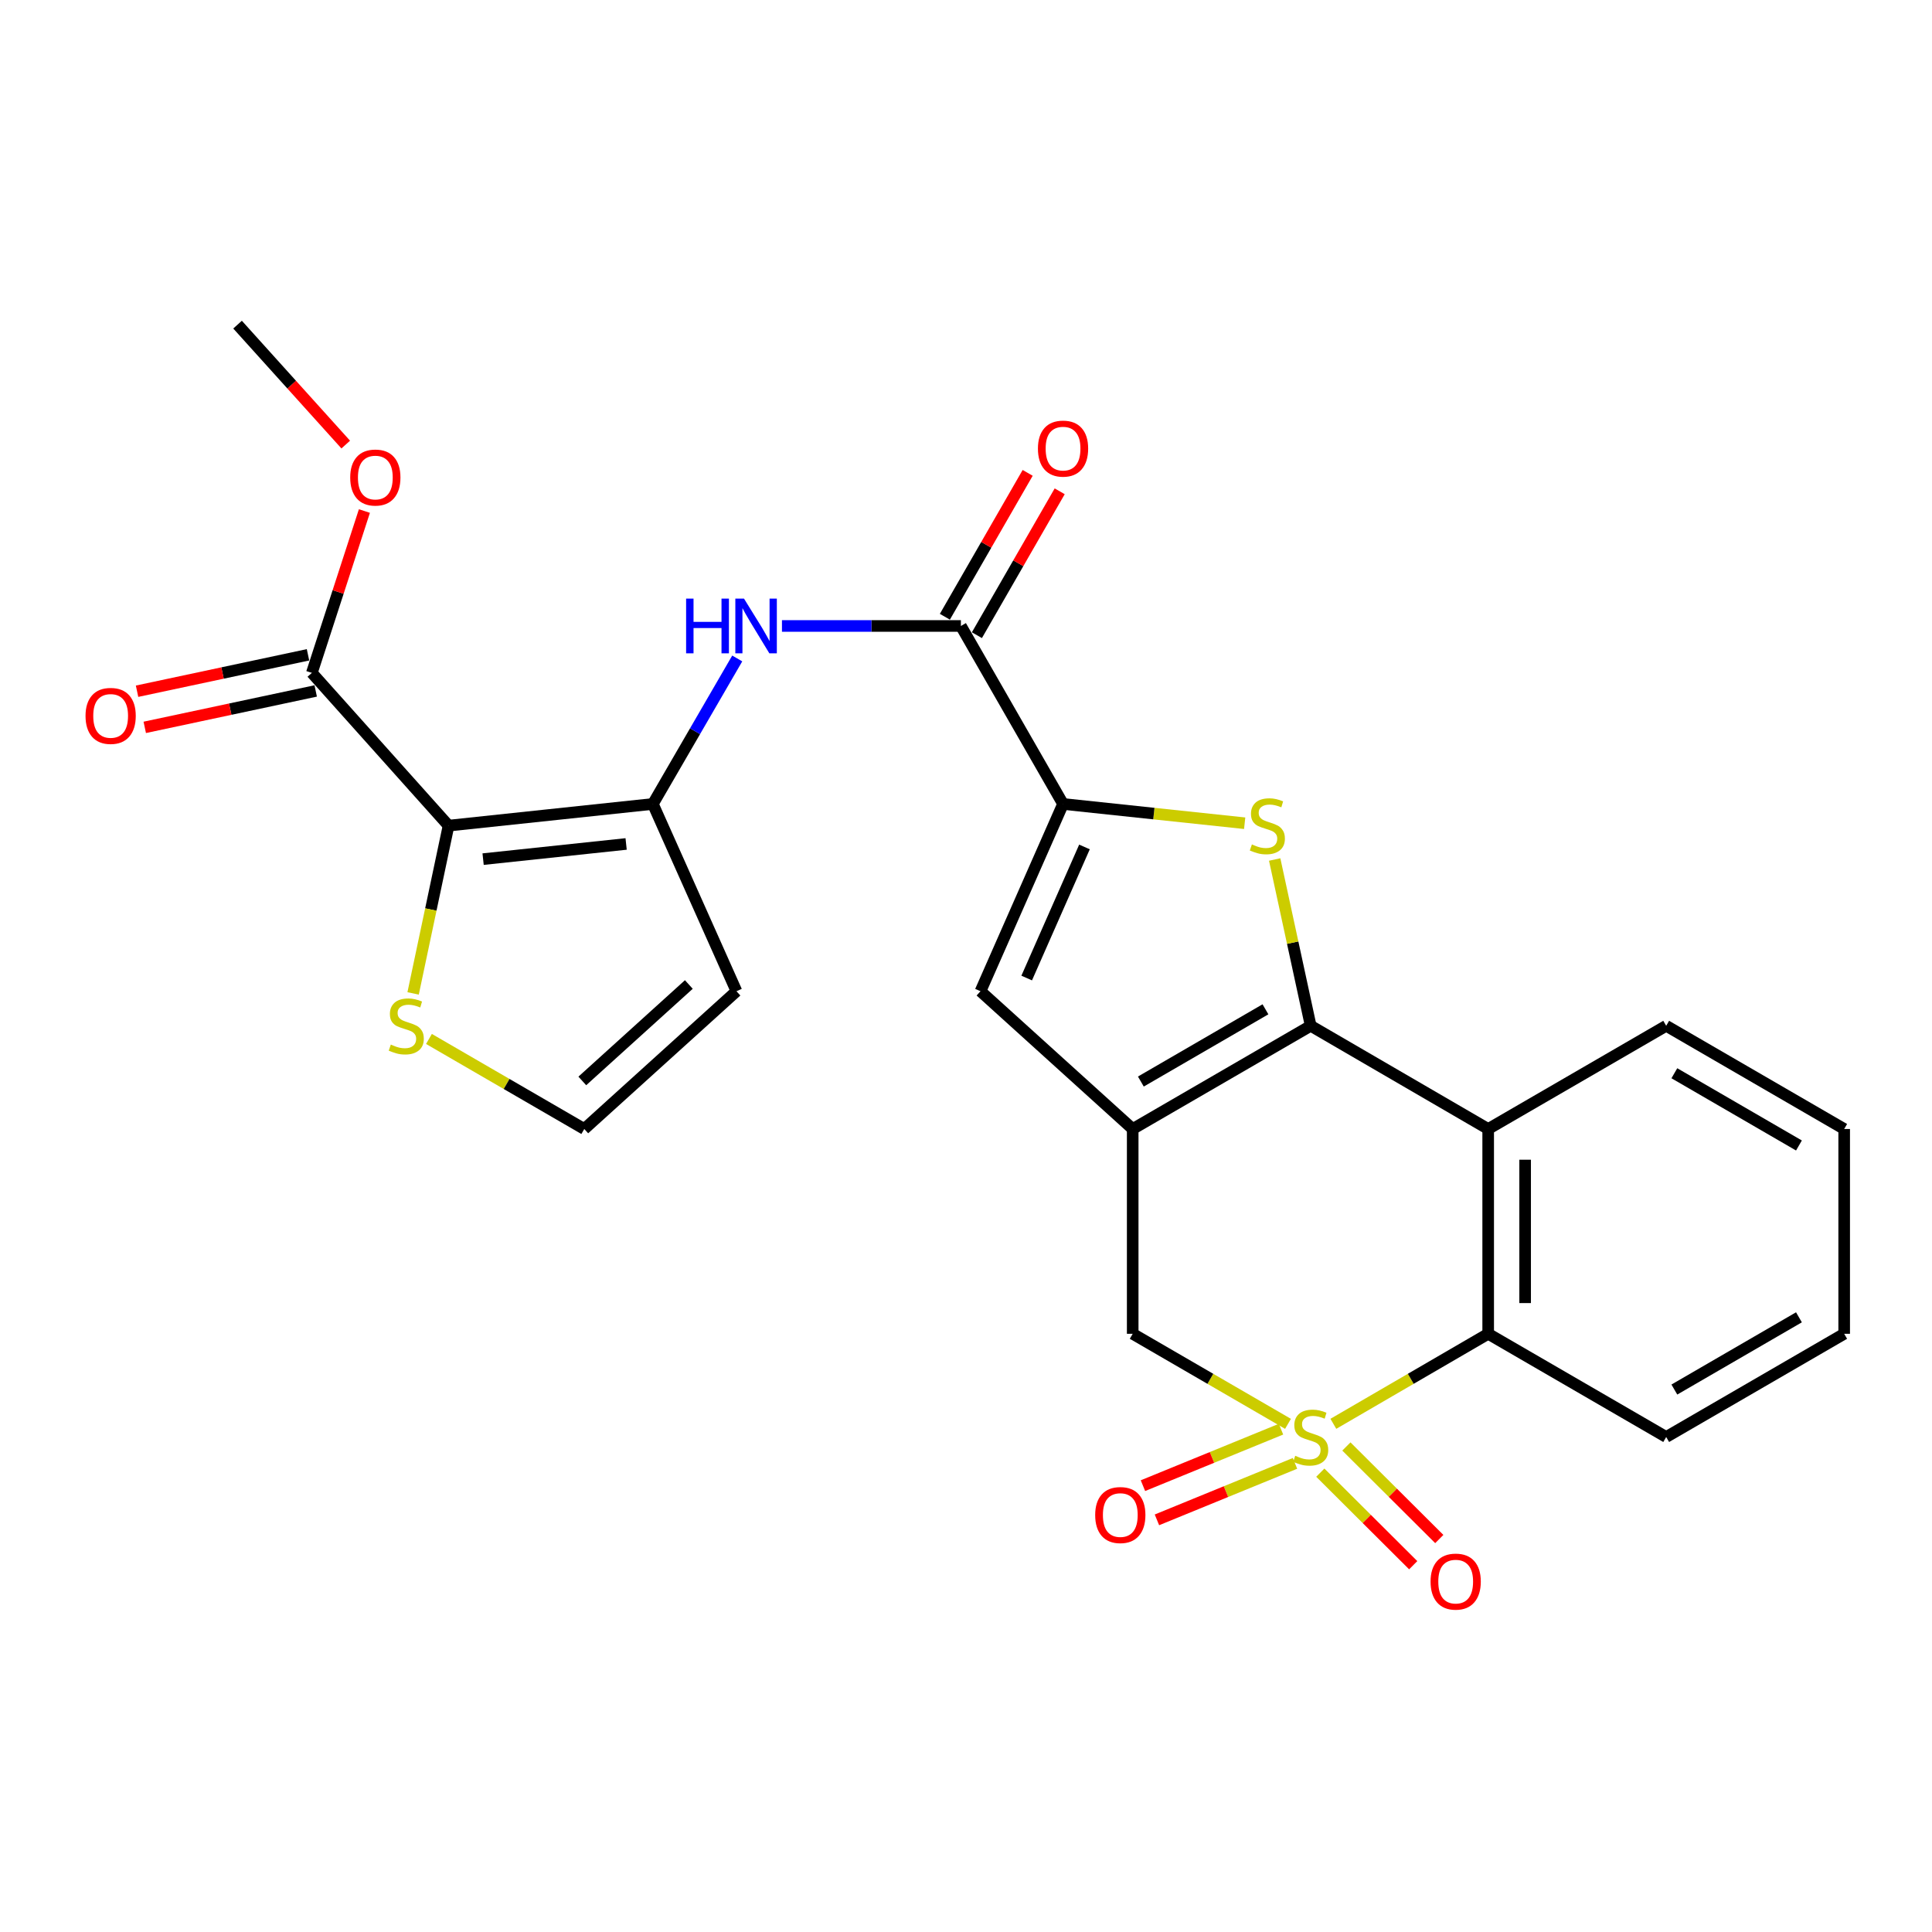<?xml version='1.0' encoding='iso-8859-1'?>
<svg version='1.1' baseProfile='full'
              xmlns='http://www.w3.org/2000/svg'
                      xmlns:rdkit='http://www.rdkit.org/xml'
                      xmlns:xlink='http://www.w3.org/1999/xlink'
                  xml:space='preserve'
width='1000px' height='1000px' viewBox='0 0 1000 1000'>
<!-- END OF HEADER -->
<rect style='opacity:1.0;fill:#FFFFFF;stroke:none' width='1000' height='1000' x='0' y='0'> </rect>
<path class='bond-7' d='M 690.146,736.964 L 730.214,713.667' style='fill:none;fill-rule:evenodd;stroke:#CCCC00;stroke-width:6px;stroke-linecap:butt;stroke-linejoin:miter;stroke-opacity:1' />
<path class='bond-7' d='M 730.214,713.667 L 770.281,690.371' style='fill:none;fill-rule:evenodd;stroke:#000000;stroke-width:6px;stroke-linecap:butt;stroke-linejoin:miter;stroke-opacity:1' />
<path class='bond-9' d='M 666.667,736.979 L 626.475,713.675' style='fill:none;fill-rule:evenodd;stroke:#CCCC00;stroke-width:6px;stroke-linecap:butt;stroke-linejoin:miter;stroke-opacity:1' />
<path class='bond-9' d='M 626.475,713.675 L 586.283,690.371' style='fill:none;fill-rule:evenodd;stroke:#000000;stroke-width:6px;stroke-linecap:butt;stroke-linejoin:miter;stroke-opacity:1' />
<path class='bond-15' d='M 683.388,762.246 L 707.433,786.199' style='fill:none;fill-rule:evenodd;stroke:#CCCC00;stroke-width:6px;stroke-linecap:butt;stroke-linejoin:miter;stroke-opacity:1' />
<path class='bond-15' d='M 707.433,786.199 L 731.477,810.151' style='fill:none;fill-rule:evenodd;stroke:#FF0000;stroke-width:6px;stroke-linecap:butt;stroke-linejoin:miter;stroke-opacity:1' />
<path class='bond-15' d='M 696.887,748.696 L 720.931,772.648' style='fill:none;fill-rule:evenodd;stroke:#CCCC00;stroke-width:6px;stroke-linecap:butt;stroke-linejoin:miter;stroke-opacity:1' />
<path class='bond-15' d='M 720.931,772.648 L 744.975,796.6' style='fill:none;fill-rule:evenodd;stroke:#FF0000;stroke-width:6px;stroke-linecap:butt;stroke-linejoin:miter;stroke-opacity:1' />
<path class='bond-16' d='M 663.047,739.74 L 627.317,754.357' style='fill:none;fill-rule:evenodd;stroke:#CCCC00;stroke-width:6px;stroke-linecap:butt;stroke-linejoin:miter;stroke-opacity:1' />
<path class='bond-16' d='M 627.317,754.357 L 591.588,768.974' style='fill:none;fill-rule:evenodd;stroke:#FF0000;stroke-width:6px;stroke-linecap:butt;stroke-linejoin:miter;stroke-opacity:1' />
<path class='bond-16' d='M 670.289,757.443 L 634.559,772.059' style='fill:none;fill-rule:evenodd;stroke:#CCCC00;stroke-width:6px;stroke-linecap:butt;stroke-linejoin:miter;stroke-opacity:1' />
<path class='bond-16' d='M 634.559,772.059 L 598.83,786.676' style='fill:none;fill-rule:evenodd;stroke:#FF0000;stroke-width:6px;stroke-linecap:butt;stroke-linejoin:miter;stroke-opacity:1' />
<path class='bond-0' d='M 678.409,530.95 L 586.283,584.367' style='fill:none;fill-rule:evenodd;stroke:#000000;stroke-width:6px;stroke-linecap:butt;stroke-linejoin:miter;stroke-opacity:1' />
<path class='bond-0' d='M 654.997,522.416 L 590.508,559.808' style='fill:none;fill-rule:evenodd;stroke:#000000;stroke-width:6px;stroke-linecap:butt;stroke-linejoin:miter;stroke-opacity:1' />
<path class='bond-2' d='M 678.409,530.95 L 669.092,487.914' style='fill:none;fill-rule:evenodd;stroke:#000000;stroke-width:6px;stroke-linecap:butt;stroke-linejoin:miter;stroke-opacity:1' />
<path class='bond-2' d='M 669.092,487.914 L 659.774,444.878' style='fill:none;fill-rule:evenodd;stroke:#CCCC00;stroke-width:6px;stroke-linecap:butt;stroke-linejoin:miter;stroke-opacity:1' />
<path class='bond-26' d='M 678.409,530.95 L 770.281,584.367' style='fill:none;fill-rule:evenodd;stroke:#000000;stroke-width:6px;stroke-linecap:butt;stroke-linejoin:miter;stroke-opacity:1' />
<path class='bond-1' d='M 586.283,584.367 L 586.283,690.371' style='fill:none;fill-rule:evenodd;stroke:#000000;stroke-width:6px;stroke-linecap:butt;stroke-linejoin:miter;stroke-opacity:1' />
<path class='bond-8' d='M 586.283,584.367 L 507.502,513.056' style='fill:none;fill-rule:evenodd;stroke:#000000;stroke-width:6px;stroke-linecap:butt;stroke-linejoin:miter;stroke-opacity:1' />
<path class='bond-27' d='M 644.24,426.102 L 597.234,421.114' style='fill:none;fill-rule:evenodd;stroke:#CCCC00;stroke-width:6px;stroke-linecap:butt;stroke-linejoin:miter;stroke-opacity:1' />
<path class='bond-27' d='M 597.234,421.114 L 550.229,416.127' style='fill:none;fill-rule:evenodd;stroke:#000000;stroke-width:6px;stroke-linecap:butt;stroke-linejoin:miter;stroke-opacity:1' />
<path class='bond-3' d='M 232.174,427.348 L 337.923,416.127' style='fill:none;fill-rule:evenodd;stroke:#000000;stroke-width:6px;stroke-linecap:butt;stroke-linejoin:miter;stroke-opacity:1' />
<path class='bond-3' d='M 250.054,444.684 L 324.079,436.83' style='fill:none;fill-rule:evenodd;stroke:#000000;stroke-width:6px;stroke-linecap:butt;stroke-linejoin:miter;stroke-opacity:1' />
<path class='bond-12' d='M 232.174,427.348 L 161.415,348.28' style='fill:none;fill-rule:evenodd;stroke:#000000;stroke-width:6px;stroke-linecap:butt;stroke-linejoin:miter;stroke-opacity:1' />
<path class='bond-13' d='M 232.174,427.348 L 223,470.765' style='fill:none;fill-rule:evenodd;stroke:#000000;stroke-width:6px;stroke-linecap:butt;stroke-linejoin:miter;stroke-opacity:1' />
<path class='bond-13' d='M 223,470.765 L 213.827,514.183' style='fill:none;fill-rule:evenodd;stroke:#CCCC00;stroke-width:6px;stroke-linecap:butt;stroke-linejoin:miter;stroke-opacity:1' />
<path class='bond-4' d='M 550.229,416.127 L 507.502,513.056' style='fill:none;fill-rule:evenodd;stroke:#000000;stroke-width:6px;stroke-linecap:butt;stroke-linejoin:miter;stroke-opacity:1' />
<path class='bond-4' d='M 561.322,438.381 L 531.413,506.232' style='fill:none;fill-rule:evenodd;stroke:#000000;stroke-width:6px;stroke-linecap:butt;stroke-linejoin:miter;stroke-opacity:1' />
<path class='bond-10' d='M 550.229,416.127 L 497.354,324' style='fill:none;fill-rule:evenodd;stroke:#000000;stroke-width:6px;stroke-linecap:butt;stroke-linejoin:miter;stroke-opacity:1' />
<path class='bond-5' d='M 770.281,584.367 L 770.281,690.371' style='fill:none;fill-rule:evenodd;stroke:#000000;stroke-width:6px;stroke-linecap:butt;stroke-linejoin:miter;stroke-opacity:1' />
<path class='bond-5' d='M 789.408,600.268 L 789.408,674.47' style='fill:none;fill-rule:evenodd;stroke:#000000;stroke-width:6px;stroke-linecap:butt;stroke-linejoin:miter;stroke-opacity:1' />
<path class='bond-21' d='M 770.281,584.367 L 862.419,530.95' style='fill:none;fill-rule:evenodd;stroke:#000000;stroke-width:6px;stroke-linecap:butt;stroke-linejoin:miter;stroke-opacity:1' />
<path class='bond-6' d='M 337.923,416.127 L 359.758,378.474' style='fill:none;fill-rule:evenodd;stroke:#000000;stroke-width:6px;stroke-linecap:butt;stroke-linejoin:miter;stroke-opacity:1' />
<path class='bond-6' d='M 359.758,378.474 L 381.594,340.822' style='fill:none;fill-rule:evenodd;stroke:#0000FF;stroke-width:6px;stroke-linecap:butt;stroke-linejoin:miter;stroke-opacity:1' />
<path class='bond-14' d='M 337.923,416.127 L 381.192,513.056' style='fill:none;fill-rule:evenodd;stroke:#000000;stroke-width:6px;stroke-linecap:butt;stroke-linejoin:miter;stroke-opacity:1' />
<path class='bond-22' d='M 770.281,690.371 L 862.419,743.788' style='fill:none;fill-rule:evenodd;stroke:#000000;stroke-width:6px;stroke-linecap:butt;stroke-linejoin:miter;stroke-opacity:1' />
<path class='bond-11' d='M 497.354,324 L 451.047,324' style='fill:none;fill-rule:evenodd;stroke:#000000;stroke-width:6px;stroke-linecap:butt;stroke-linejoin:miter;stroke-opacity:1' />
<path class='bond-11' d='M 451.047,324 L 404.74,324' style='fill:none;fill-rule:evenodd;stroke:#0000FF;stroke-width:6px;stroke-linecap:butt;stroke-linejoin:miter;stroke-opacity:1' />
<path class='bond-18' d='M 505.643,328.77 L 527.071,291.534' style='fill:none;fill-rule:evenodd;stroke:#000000;stroke-width:6px;stroke-linecap:butt;stroke-linejoin:miter;stroke-opacity:1' />
<path class='bond-18' d='M 527.071,291.534 L 548.499,254.297' style='fill:none;fill-rule:evenodd;stroke:#FF0000;stroke-width:6px;stroke-linecap:butt;stroke-linejoin:miter;stroke-opacity:1' />
<path class='bond-18' d='M 489.065,319.23 L 510.493,281.994' style='fill:none;fill-rule:evenodd;stroke:#000000;stroke-width:6px;stroke-linecap:butt;stroke-linejoin:miter;stroke-opacity:1' />
<path class='bond-18' d='M 510.493,281.994 L 531.921,244.758' style='fill:none;fill-rule:evenodd;stroke:#FF0000;stroke-width:6px;stroke-linecap:butt;stroke-linejoin:miter;stroke-opacity:1' />
<path class='bond-19' d='M 159.423,338.927 L 115.181,348.352' style='fill:none;fill-rule:evenodd;stroke:#000000;stroke-width:6px;stroke-linecap:butt;stroke-linejoin:miter;stroke-opacity:1' />
<path class='bond-19' d='M 115.181,348.352 L 70.94,357.777' style='fill:none;fill-rule:evenodd;stroke:#FF0000;stroke-width:6px;stroke-linecap:butt;stroke-linejoin:miter;stroke-opacity:1' />
<path class='bond-19' d='M 163.408,357.633 L 119.167,367.059' style='fill:none;fill-rule:evenodd;stroke:#000000;stroke-width:6px;stroke-linecap:butt;stroke-linejoin:miter;stroke-opacity:1' />
<path class='bond-19' d='M 119.167,367.059 L 74.925,376.484' style='fill:none;fill-rule:evenodd;stroke:#FF0000;stroke-width:6px;stroke-linecap:butt;stroke-linejoin:miter;stroke-opacity:1' />
<path class='bond-20' d='M 161.415,348.28 L 175.015,306.395' style='fill:none;fill-rule:evenodd;stroke:#000000;stroke-width:6px;stroke-linecap:butt;stroke-linejoin:miter;stroke-opacity:1' />
<path class='bond-20' d='M 175.015,306.395 L 188.615,264.509' style='fill:none;fill-rule:evenodd;stroke:#FF0000;stroke-width:6px;stroke-linecap:butt;stroke-linejoin:miter;stroke-opacity:1' />
<path class='bond-29' d='M 222.027,537.758 L 262.224,561.062' style='fill:none;fill-rule:evenodd;stroke:#CCCC00;stroke-width:6px;stroke-linecap:butt;stroke-linejoin:miter;stroke-opacity:1' />
<path class='bond-29' d='M 262.224,561.062 L 302.422,584.367' style='fill:none;fill-rule:evenodd;stroke:#000000;stroke-width:6px;stroke-linecap:butt;stroke-linejoin:miter;stroke-opacity:1' />
<path class='bond-17' d='M 381.192,513.056 L 302.422,584.367' style='fill:none;fill-rule:evenodd;stroke:#000000;stroke-width:6px;stroke-linecap:butt;stroke-linejoin:miter;stroke-opacity:1' />
<path class='bond-17' d='M 356.54,509.574 L 301.401,559.491' style='fill:none;fill-rule:evenodd;stroke:#000000;stroke-width:6px;stroke-linecap:butt;stroke-linejoin:miter;stroke-opacity:1' />
<path class='bond-23' d='M 178.953,230.108 L 150.957,199.07' style='fill:none;fill-rule:evenodd;stroke:#FF0000;stroke-width:6px;stroke-linecap:butt;stroke-linejoin:miter;stroke-opacity:1' />
<path class='bond-23' d='M 150.957,199.07 L 122.96,168.032' style='fill:none;fill-rule:evenodd;stroke:#000000;stroke-width:6px;stroke-linecap:butt;stroke-linejoin:miter;stroke-opacity:1' />
<path class='bond-28' d='M 862.419,530.95 L 954.545,584.367' style='fill:none;fill-rule:evenodd;stroke:#000000;stroke-width:6px;stroke-linecap:butt;stroke-linejoin:miter;stroke-opacity:1' />
<path class='bond-28' d='M 866.644,555.509 L 931.133,592.901' style='fill:none;fill-rule:evenodd;stroke:#000000;stroke-width:6px;stroke-linecap:butt;stroke-linejoin:miter;stroke-opacity:1' />
<path class='bond-25' d='M 862.419,743.788 L 954.545,690.371' style='fill:none;fill-rule:evenodd;stroke:#000000;stroke-width:6px;stroke-linecap:butt;stroke-linejoin:miter;stroke-opacity:1' />
<path class='bond-25' d='M 866.644,719.229 L 931.133,681.837' style='fill:none;fill-rule:evenodd;stroke:#000000;stroke-width:6px;stroke-linecap:butt;stroke-linejoin:miter;stroke-opacity:1' />
<path class='bond-24' d='M 954.545,584.367 L 954.545,690.371' style='fill:none;fill-rule:evenodd;stroke:#000000;stroke-width:6px;stroke-linecap:butt;stroke-linejoin:miter;stroke-opacity:1' />
<path  class='atom-0' d='M 670.409 753.508
Q 670.729 753.628, 672.049 754.188
Q 673.369 754.748, 674.809 755.108
Q 676.289 755.428, 677.729 755.428
Q 680.409 755.428, 681.969 754.148
Q 683.529 752.828, 683.529 750.548
Q 683.529 748.988, 682.729 748.028
Q 681.969 747.068, 680.769 746.548
Q 679.569 746.028, 677.569 745.428
Q 675.049 744.668, 673.529 743.948
Q 672.049 743.228, 670.969 741.708
Q 669.929 740.188, 669.929 737.628
Q 669.929 734.068, 672.329 731.868
Q 674.769 729.668, 679.569 729.668
Q 682.849 729.668, 686.569 731.228
L 685.649 734.308
Q 682.249 732.908, 679.689 732.908
Q 676.929 732.908, 675.409 734.068
Q 673.889 735.188, 673.929 737.148
Q 673.929 738.668, 674.689 739.588
Q 675.489 740.508, 676.609 741.028
Q 677.769 741.548, 679.689 742.148
Q 682.249 742.948, 683.769 743.748
Q 685.289 744.548, 686.369 746.188
Q 687.489 747.788, 687.489 750.548
Q 687.489 754.468, 684.849 756.588
Q 682.249 758.668, 677.889 758.668
Q 675.369 758.668, 673.449 758.108
Q 671.569 757.588, 669.329 756.668
L 670.409 753.508
' fill='#CCCC00'/>
<path  class='atom-3' d='M 647.978 437.068
Q 648.298 437.188, 649.618 437.748
Q 650.938 438.308, 652.378 438.668
Q 653.858 438.988, 655.298 438.988
Q 657.978 438.988, 659.538 437.708
Q 661.098 436.388, 661.098 434.108
Q 661.098 432.548, 660.298 431.588
Q 659.538 430.628, 658.338 430.108
Q 657.138 429.588, 655.138 428.988
Q 652.618 428.228, 651.098 427.508
Q 649.618 426.788, 648.538 425.268
Q 647.498 423.748, 647.498 421.188
Q 647.498 417.628, 649.898 415.428
Q 652.338 413.228, 657.138 413.228
Q 660.418 413.228, 664.138 414.788
L 663.218 417.868
Q 659.818 416.468, 657.258 416.468
Q 654.498 416.468, 652.978 417.628
Q 651.458 418.748, 651.498 420.708
Q 651.498 422.228, 652.258 423.148
Q 653.058 424.068, 654.178 424.588
Q 655.338 425.108, 657.258 425.708
Q 659.818 426.508, 661.338 427.308
Q 662.858 428.108, 663.938 429.748
Q 665.058 431.348, 665.058 434.108
Q 665.058 438.028, 662.418 440.148
Q 659.818 442.228, 655.458 442.228
Q 652.938 442.228, 651.018 441.668
Q 649.138 441.148, 646.898 440.228
L 647.978 437.068
' fill='#CCCC00'/>
<path  class='atom-12' d='M 355.13 309.84
L 358.97 309.84
L 358.97 321.88
L 373.45 321.88
L 373.45 309.84
L 377.29 309.84
L 377.29 338.16
L 373.45 338.16
L 373.45 325.08
L 358.97 325.08
L 358.97 338.16
L 355.13 338.16
L 355.13 309.84
' fill='#0000FF'/>
<path  class='atom-12' d='M 385.09 309.84
L 394.37 324.84
Q 395.29 326.32, 396.77 329
Q 398.25 331.68, 398.33 331.84
L 398.33 309.84
L 402.09 309.84
L 402.09 338.16
L 398.21 338.16
L 388.25 321.76
Q 387.09 319.84, 385.85 317.64
Q 384.65 315.44, 384.29 314.76
L 384.29 338.16
L 380.61 338.16
L 380.61 309.84
L 385.09 309.84
' fill='#0000FF'/>
<path  class='atom-14' d='M 202.284 540.67
Q 202.604 540.79, 203.924 541.35
Q 205.244 541.91, 206.684 542.27
Q 208.164 542.59, 209.604 542.59
Q 212.284 542.59, 213.844 541.31
Q 215.404 539.99, 215.404 537.71
Q 215.404 536.15, 214.604 535.19
Q 213.844 534.23, 212.644 533.71
Q 211.444 533.19, 209.444 532.59
Q 206.924 531.83, 205.404 531.11
Q 203.924 530.39, 202.844 528.87
Q 201.804 527.35, 201.804 524.79
Q 201.804 521.23, 204.204 519.03
Q 206.644 516.83, 211.444 516.83
Q 214.724 516.83, 218.444 518.39
L 217.524 521.47
Q 214.124 520.07, 211.564 520.07
Q 208.804 520.07, 207.284 521.23
Q 205.764 522.35, 205.804 524.31
Q 205.804 525.83, 206.564 526.75
Q 207.364 527.67, 208.484 528.19
Q 209.644 528.71, 211.564 529.31
Q 214.124 530.11, 215.644 530.91
Q 217.164 531.71, 218.244 533.35
Q 219.364 534.95, 219.364 537.71
Q 219.364 541.63, 216.724 543.75
Q 214.124 545.83, 209.764 545.83
Q 207.244 545.83, 205.324 545.27
Q 203.444 544.75, 201.204 543.83
L 202.284 540.67
' fill='#CCCC00'/>
<path  class='atom-16' d='M 740.46 818.632
Q 740.46 811.832, 743.82 808.032
Q 747.18 804.232, 753.46 804.232
Q 759.74 804.232, 763.1 808.032
Q 766.46 811.832, 766.46 818.632
Q 766.46 825.512, 763.06 829.432
Q 759.66 833.312, 753.46 833.312
Q 747.22 833.312, 743.82 829.432
Q 740.46 825.552, 740.46 818.632
M 753.46 830.112
Q 757.78 830.112, 760.1 827.232
Q 762.46 824.312, 762.46 818.632
Q 762.46 813.072, 760.1 810.272
Q 757.78 807.432, 753.46 807.432
Q 749.14 807.432, 746.78 810.232
Q 744.46 813.032, 744.46 818.632
Q 744.46 824.352, 746.78 827.232
Q 749.14 830.112, 753.46 830.112
' fill='#FF0000'/>
<path  class='atom-17' d='M 566.865 784.182
Q 566.865 777.382, 570.225 773.582
Q 573.585 769.782, 579.865 769.782
Q 586.145 769.782, 589.505 773.582
Q 592.865 777.382, 592.865 784.182
Q 592.865 791.062, 589.465 794.982
Q 586.065 798.862, 579.865 798.862
Q 573.625 798.862, 570.225 794.982
Q 566.865 791.102, 566.865 784.182
M 579.865 795.662
Q 584.185 795.662, 586.505 792.782
Q 588.865 789.862, 588.865 784.182
Q 588.865 778.622, 586.505 775.822
Q 584.185 772.982, 579.865 772.982
Q 575.545 772.982, 573.185 775.782
Q 570.865 778.582, 570.865 784.182
Q 570.865 789.902, 573.185 792.782
Q 575.545 795.662, 579.865 795.662
' fill='#FF0000'/>
<path  class='atom-19' d='M 537.229 232.197
Q 537.229 225.397, 540.589 221.597
Q 543.949 217.797, 550.229 217.797
Q 556.509 217.797, 559.869 221.597
Q 563.229 225.397, 563.229 232.197
Q 563.229 239.077, 559.829 242.997
Q 556.429 246.877, 550.229 246.877
Q 543.989 246.877, 540.589 242.997
Q 537.229 239.117, 537.229 232.197
M 550.229 243.677
Q 554.549 243.677, 556.869 240.797
Q 559.229 237.877, 559.229 232.197
Q 559.229 226.637, 556.869 223.837
Q 554.549 220.997, 550.229 220.997
Q 545.909 220.997, 543.549 223.797
Q 541.229 226.597, 541.229 232.197
Q 541.229 237.917, 543.549 240.797
Q 545.909 243.677, 550.229 243.677
' fill='#FF0000'/>
<path  class='atom-20' d='M 44.271 370.547
Q 44.271 363.747, 47.631 359.947
Q 50.991 356.147, 57.271 356.147
Q 63.551 356.147, 66.911 359.947
Q 70.271 363.747, 70.271 370.547
Q 70.271 377.427, 66.871 381.347
Q 63.471 385.227, 57.271 385.227
Q 51.031 385.227, 47.631 381.347
Q 44.271 377.467, 44.271 370.547
M 57.271 382.027
Q 61.591 382.027, 63.911 379.147
Q 66.271 376.227, 66.271 370.547
Q 66.271 364.987, 63.911 362.187
Q 61.591 359.347, 57.271 359.347
Q 52.951 359.347, 50.591 362.147
Q 48.271 364.947, 48.271 370.547
Q 48.271 376.267, 50.591 379.147
Q 52.951 382.027, 57.271 382.027
' fill='#FF0000'/>
<path  class='atom-21' d='M 181.271 247.169
Q 181.271 240.369, 184.631 236.569
Q 187.991 232.769, 194.271 232.769
Q 200.551 232.769, 203.911 236.569
Q 207.271 240.369, 207.271 247.169
Q 207.271 254.049, 203.871 257.969
Q 200.471 261.849, 194.271 261.849
Q 188.031 261.849, 184.631 257.969
Q 181.271 254.089, 181.271 247.169
M 194.271 258.649
Q 198.591 258.649, 200.911 255.769
Q 203.271 252.849, 203.271 247.169
Q 203.271 241.609, 200.911 238.809
Q 198.591 235.969, 194.271 235.969
Q 189.951 235.969, 187.591 238.769
Q 185.271 241.569, 185.271 247.169
Q 185.271 252.889, 187.591 255.769
Q 189.951 258.649, 194.271 258.649
' fill='#FF0000'/>
</svg>
